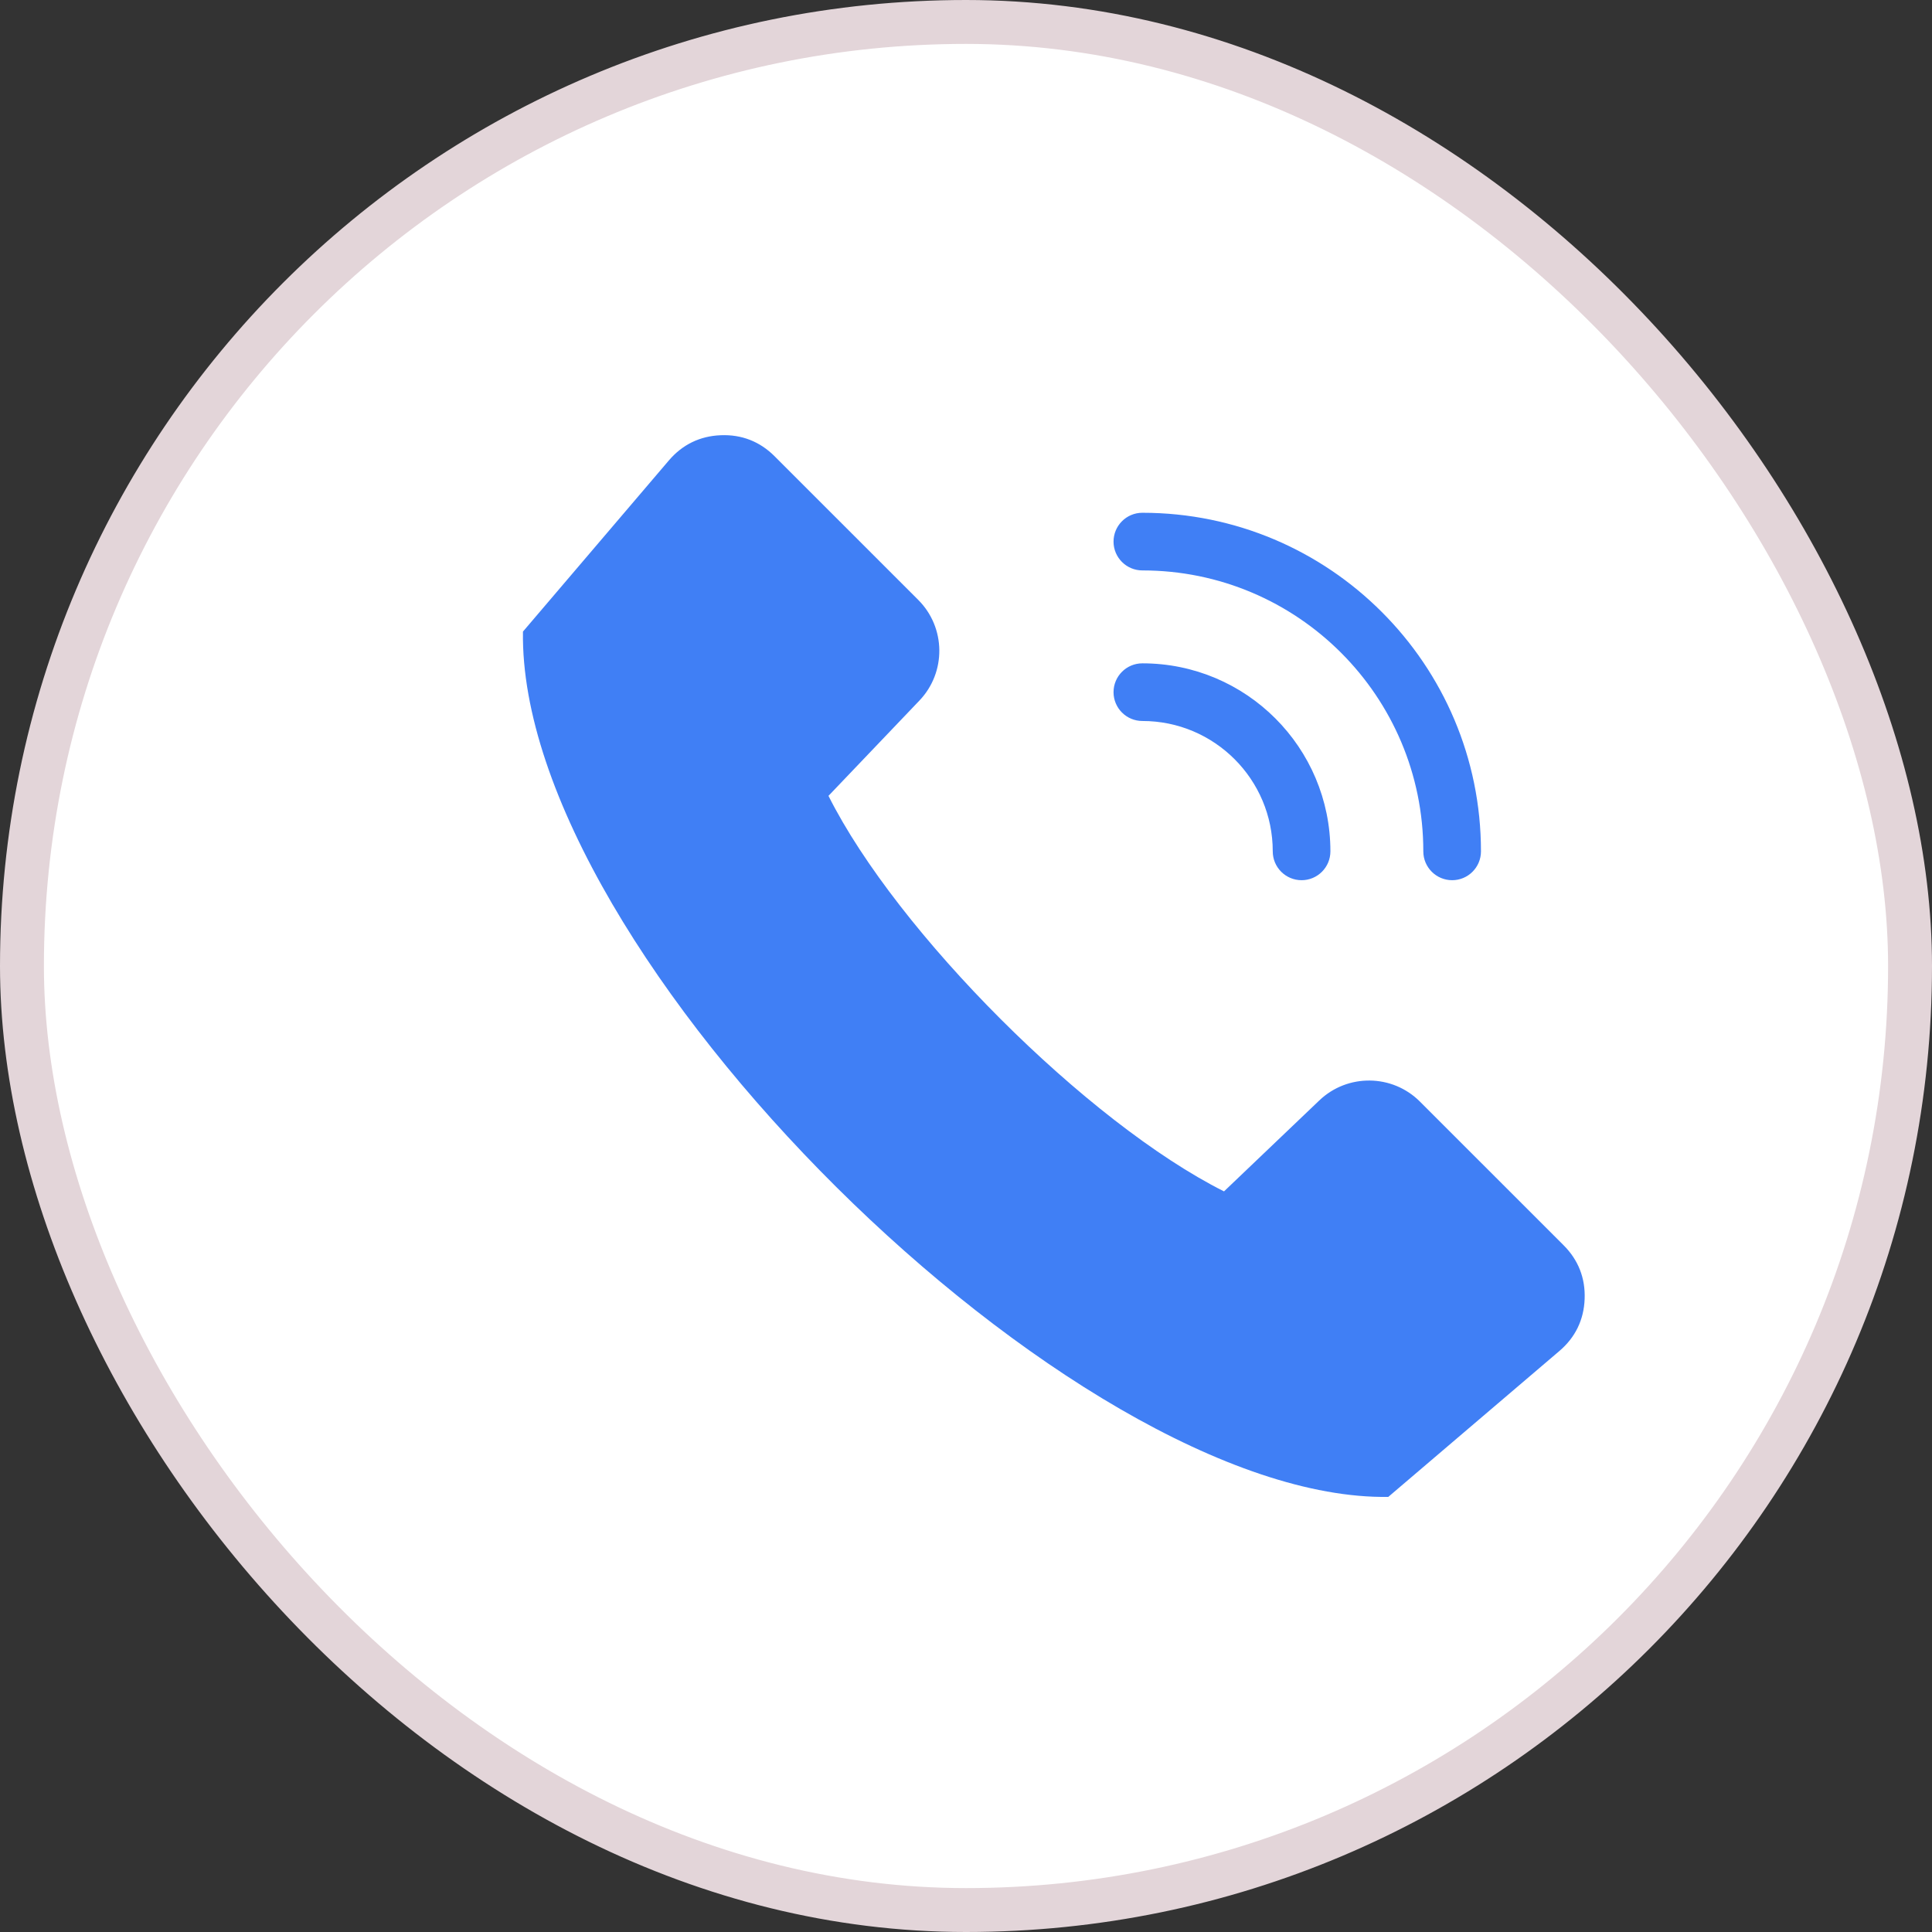 <svg width="44" height="44" viewBox="0 0 44 44" fill="none" xmlns="http://www.w3.org/2000/svg">
<rect x="0" y="0" width="44" height="44" fill="#333333" stroke="none"/>
<rect x="0.5" y="0.5" width="43" height="43" rx="21.5" fill="white"/>
<rect x="0.5" y="0.5" width="43" height="43" rx="21.5" stroke="#E3D5D9"/>
<path fill-rule="evenodd" clip-rule="evenodd" d="M18.868 18.125C20.43 21.238 24.763 25.57 27.876 27.133L30.046 25.062C30.69 24.447 31.71 24.459 32.339 25.089L35.61 28.36C35.946 28.695 36.108 29.111 36.089 29.585C36.071 30.059 35.876 30.46 35.514 30.768L31.617 34.091C24.481 34.196 11.801 21.737 11.91 14.384L15.233 10.486C15.541 10.125 15.942 9.93 16.416 9.912C16.89 9.893 17.306 10.055 17.641 10.391L20.912 13.662C21.542 14.291 21.554 15.311 20.939 15.955L18.868 18.125ZM26.017 12.991C27.784 12.991 29.383 13.707 30.541 14.865C31.699 16.023 32.415 17.622 32.415 19.389C32.415 19.752 32.709 20.046 33.072 20.046C33.434 20.046 33.728 19.752 33.728 19.389C33.728 17.26 32.865 15.332 31.469 13.937C30.074 12.541 28.146 11.678 26.017 11.678C25.654 11.678 25.36 11.972 25.36 12.335C25.36 12.697 25.654 12.991 26.017 12.991ZM26.017 16.42C26.837 16.42 27.579 16.752 28.117 17.29C28.654 17.827 28.986 18.569 28.986 19.389C28.986 19.752 29.28 20.046 29.643 20.046C30.005 20.046 30.299 19.752 30.299 19.389C30.299 18.207 29.82 17.136 29.045 16.361C28.27 15.586 27.199 15.107 26.017 15.107C25.654 15.107 25.36 15.401 25.36 15.764C25.36 16.126 25.654 16.42 26.017 16.42Z" fill="#407FF5"/>
</svg>
